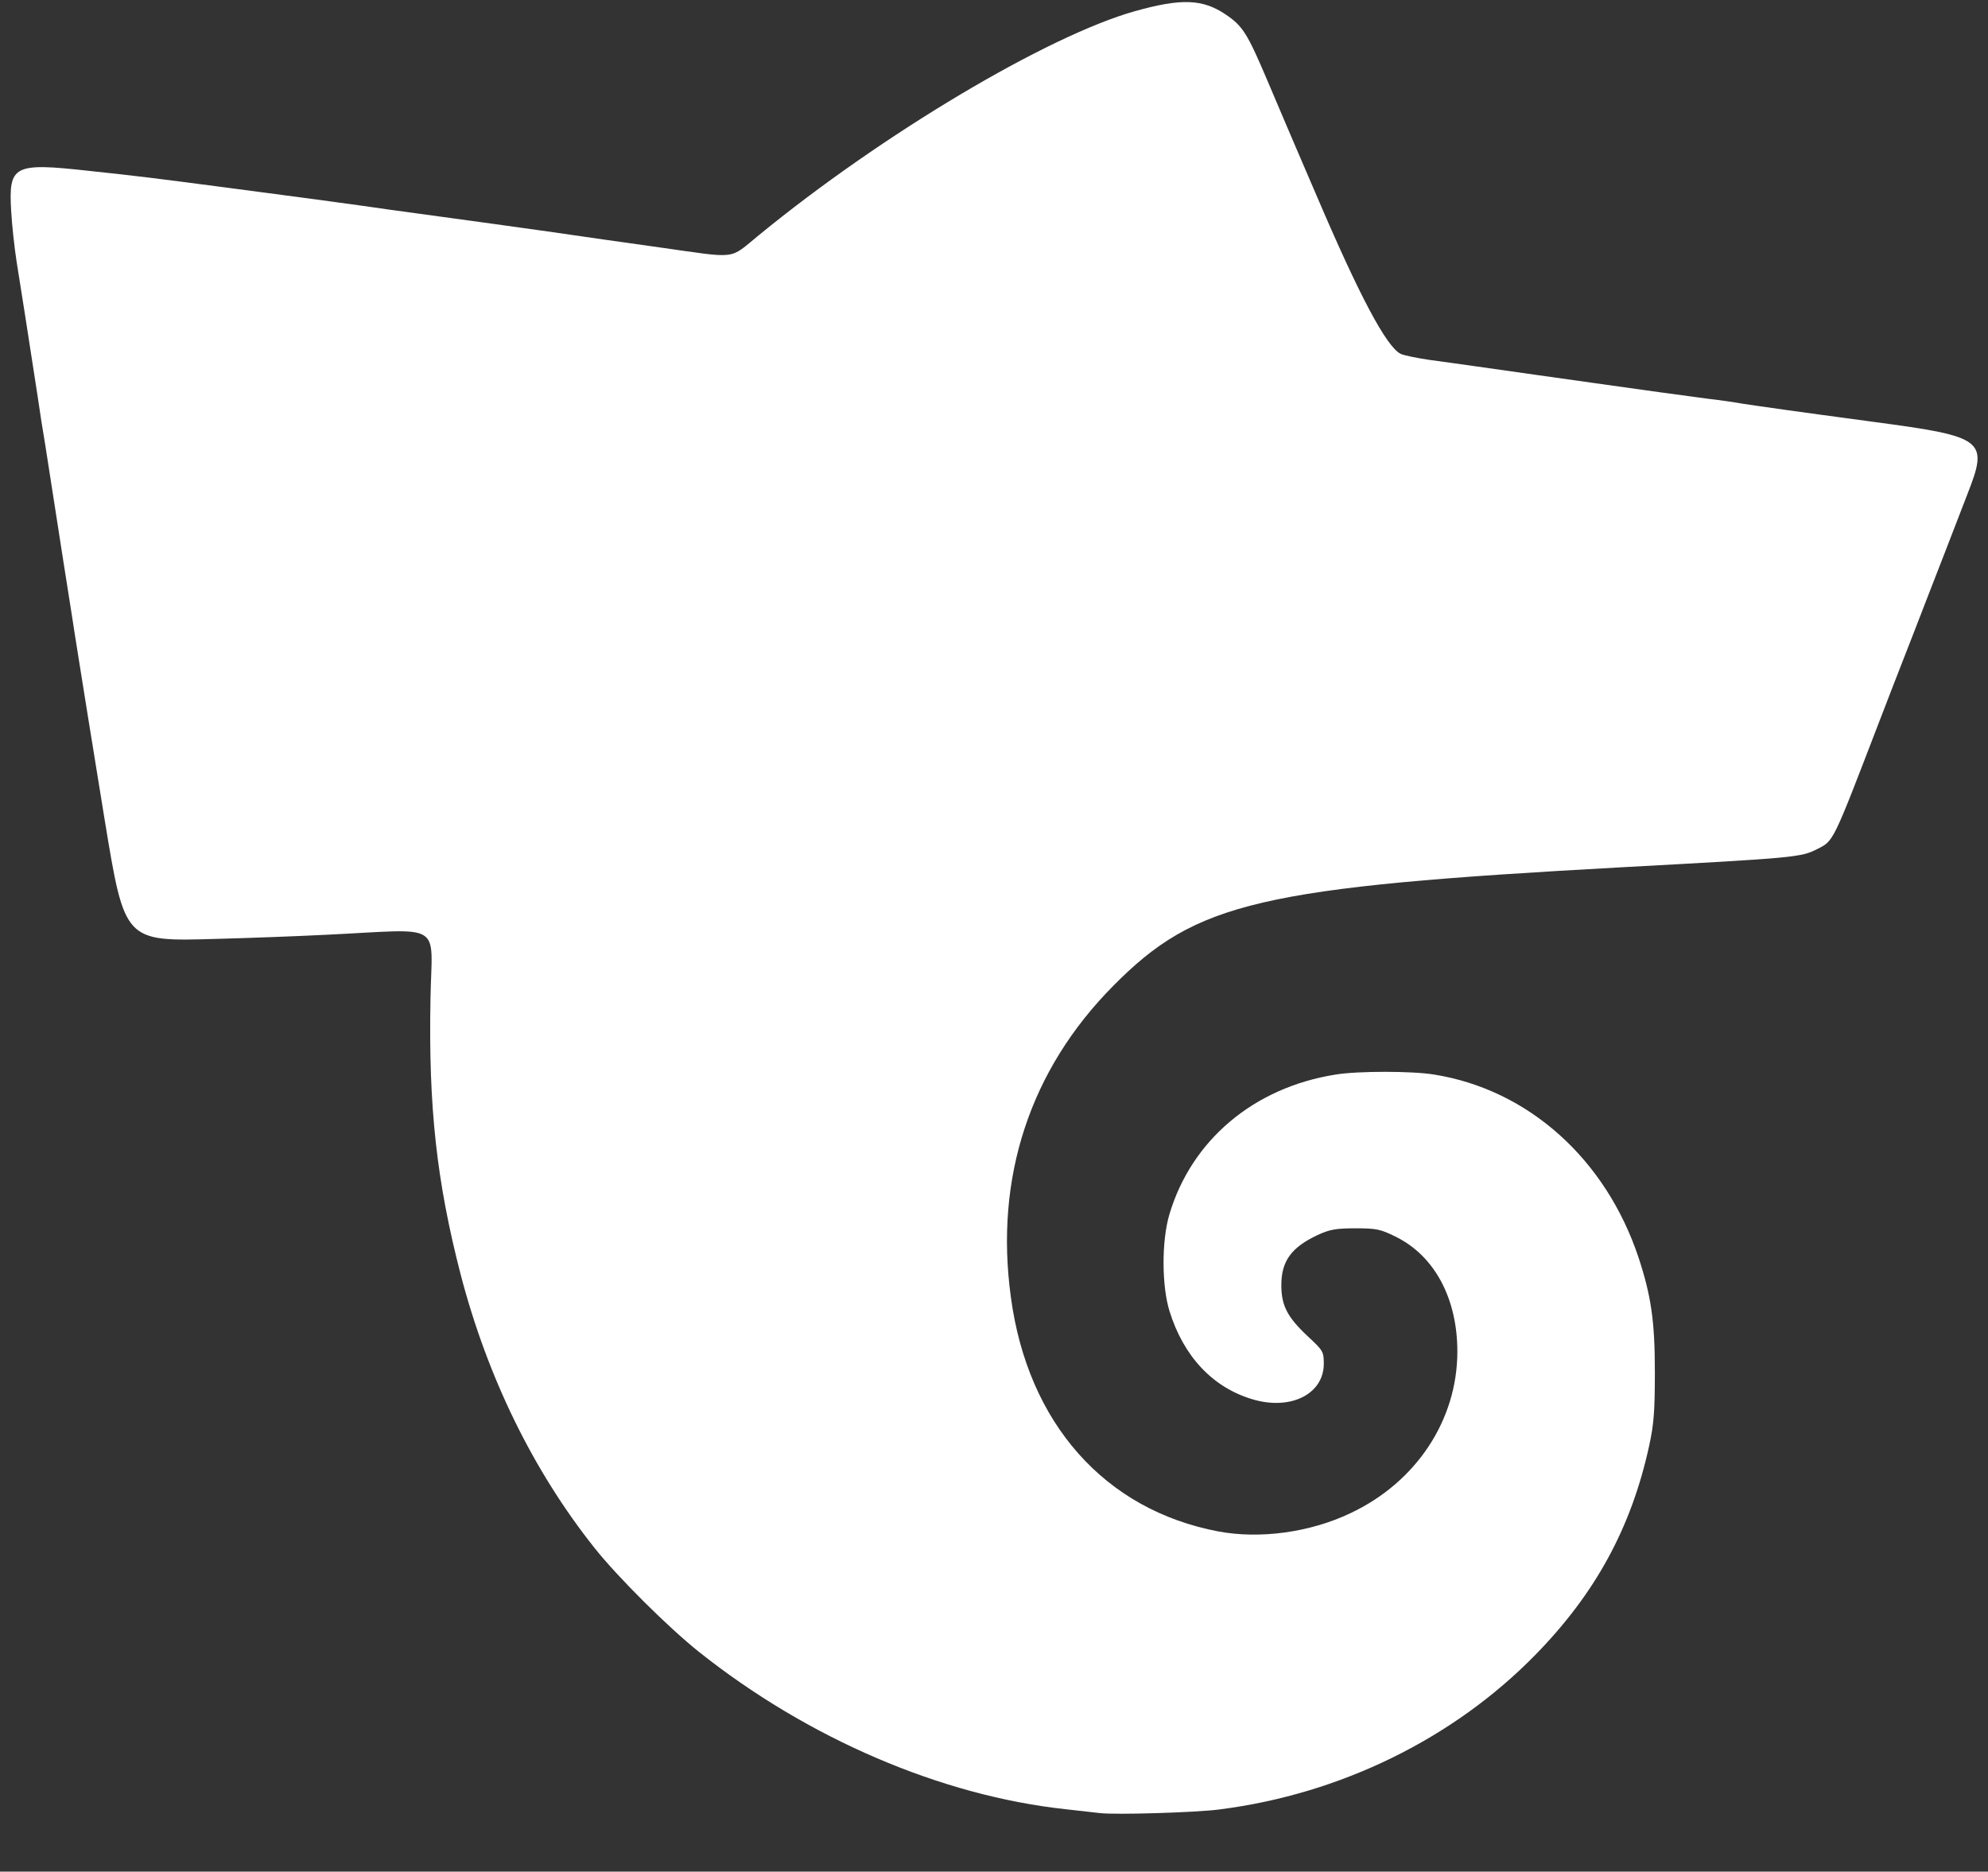 <svg xmlns="http://www.w3.org/2000/svg" class="img-fluid" id="outputsvg" width="768" height="723" viewBox="0 0 7680 7230"><rect x="0" y="0" width="7680" height="7230" fill="#333333" stroke="none"/><g id="l3wABmu880MFHzPsmieiaRK" fill="#111111" style="transform: none;"><g style="transform: none;"><path id="pckKbU96B" d="M4250 7004 c-19 -2 -79 -9 -133 -15 -481 -52 -996 -273 -1417 -608 -118 -94 -314 -289 -403 -401 -237 -298 -413 -658 -517 -1055 -93 -360 -125 -647 -117 -1066 5 -303 59 -270 -403 -248 -118 6 -311 13 -427 16 -353 10 -351 12 -429 -462 -22 -137 -40 -247 -64 -395 -12 -74 -28 -175 -36 -225 -8 -49 -21 -133 -29 -185 -8 -52 -22 -138 -30 -190 -8 -52 -24 -153 -35 -225 -11 -71 -27 -173 -35 -225 -9 -52 -22 -135 -29 -185 -37 -241 -68 -439 -82 -525 -8 -52 -18 -141 -21 -197 -10 -175 10 -185 300 -153 188 20 246 27 572 70 290 38 369 49 485 65 63 9 160 23 215 30 204 28 403 55 500 69 55 8 152 22 215 31 63 9 162 23 220 31 305 43 264 48 381 -47 477 -391 1116 -771 1454 -866 179 -50 261 -47 350 13 65 44 83 71 161 255 36 85 69 163 74 174 5 11 56 132 115 268 166 389 271 587 326 614 13 6 62 16 109 23 47 6 128 18 180 25 178 25 315 45 460 65 80 11 192 27 250 35 58 8 141 19 185 25 44 5 107 14 140 20 59 9 206 30 505 70 427 57 443 69 360 280 -22 58 -61 157 -85 220 -25 63 -82 212 -128 330 -46 118 -105 269 -130 335 -178 463 -173 453 -237 485 -62 32 -86 34 -750 70 -1403 77 -1649 134 -1970 459 -321 324 -458 740 -395 1201 65 487 362 823 802 906 161 30 354 4 511 -71 254 -120 412 -360 412 -624 0 -205 -88 -370 -239 -444 -59 -29 -74 -32 -156 -32 -76 0 -99 5 -145 26 -102 48 -140 101 -140 194 0 79 24 124 102 197 59 55 62 59 62 106 0 118 -129 182 -277 137 -153 -46 -265 -166 -319 -340 -30 -97 -31 -269 -1 -372 85 -288 326 -492 643 -542 84 -14 296 -14 380 0 364 58 663 326 790 707 49 149 63 247 63 442 0 153 -4 202 -22 285 -69 316 -207 570 -440 808 -317 324 -754 538 -1221 597 -90 12 -401 21 -460 14z" fill="#ffffff"></path></g></g></svg>